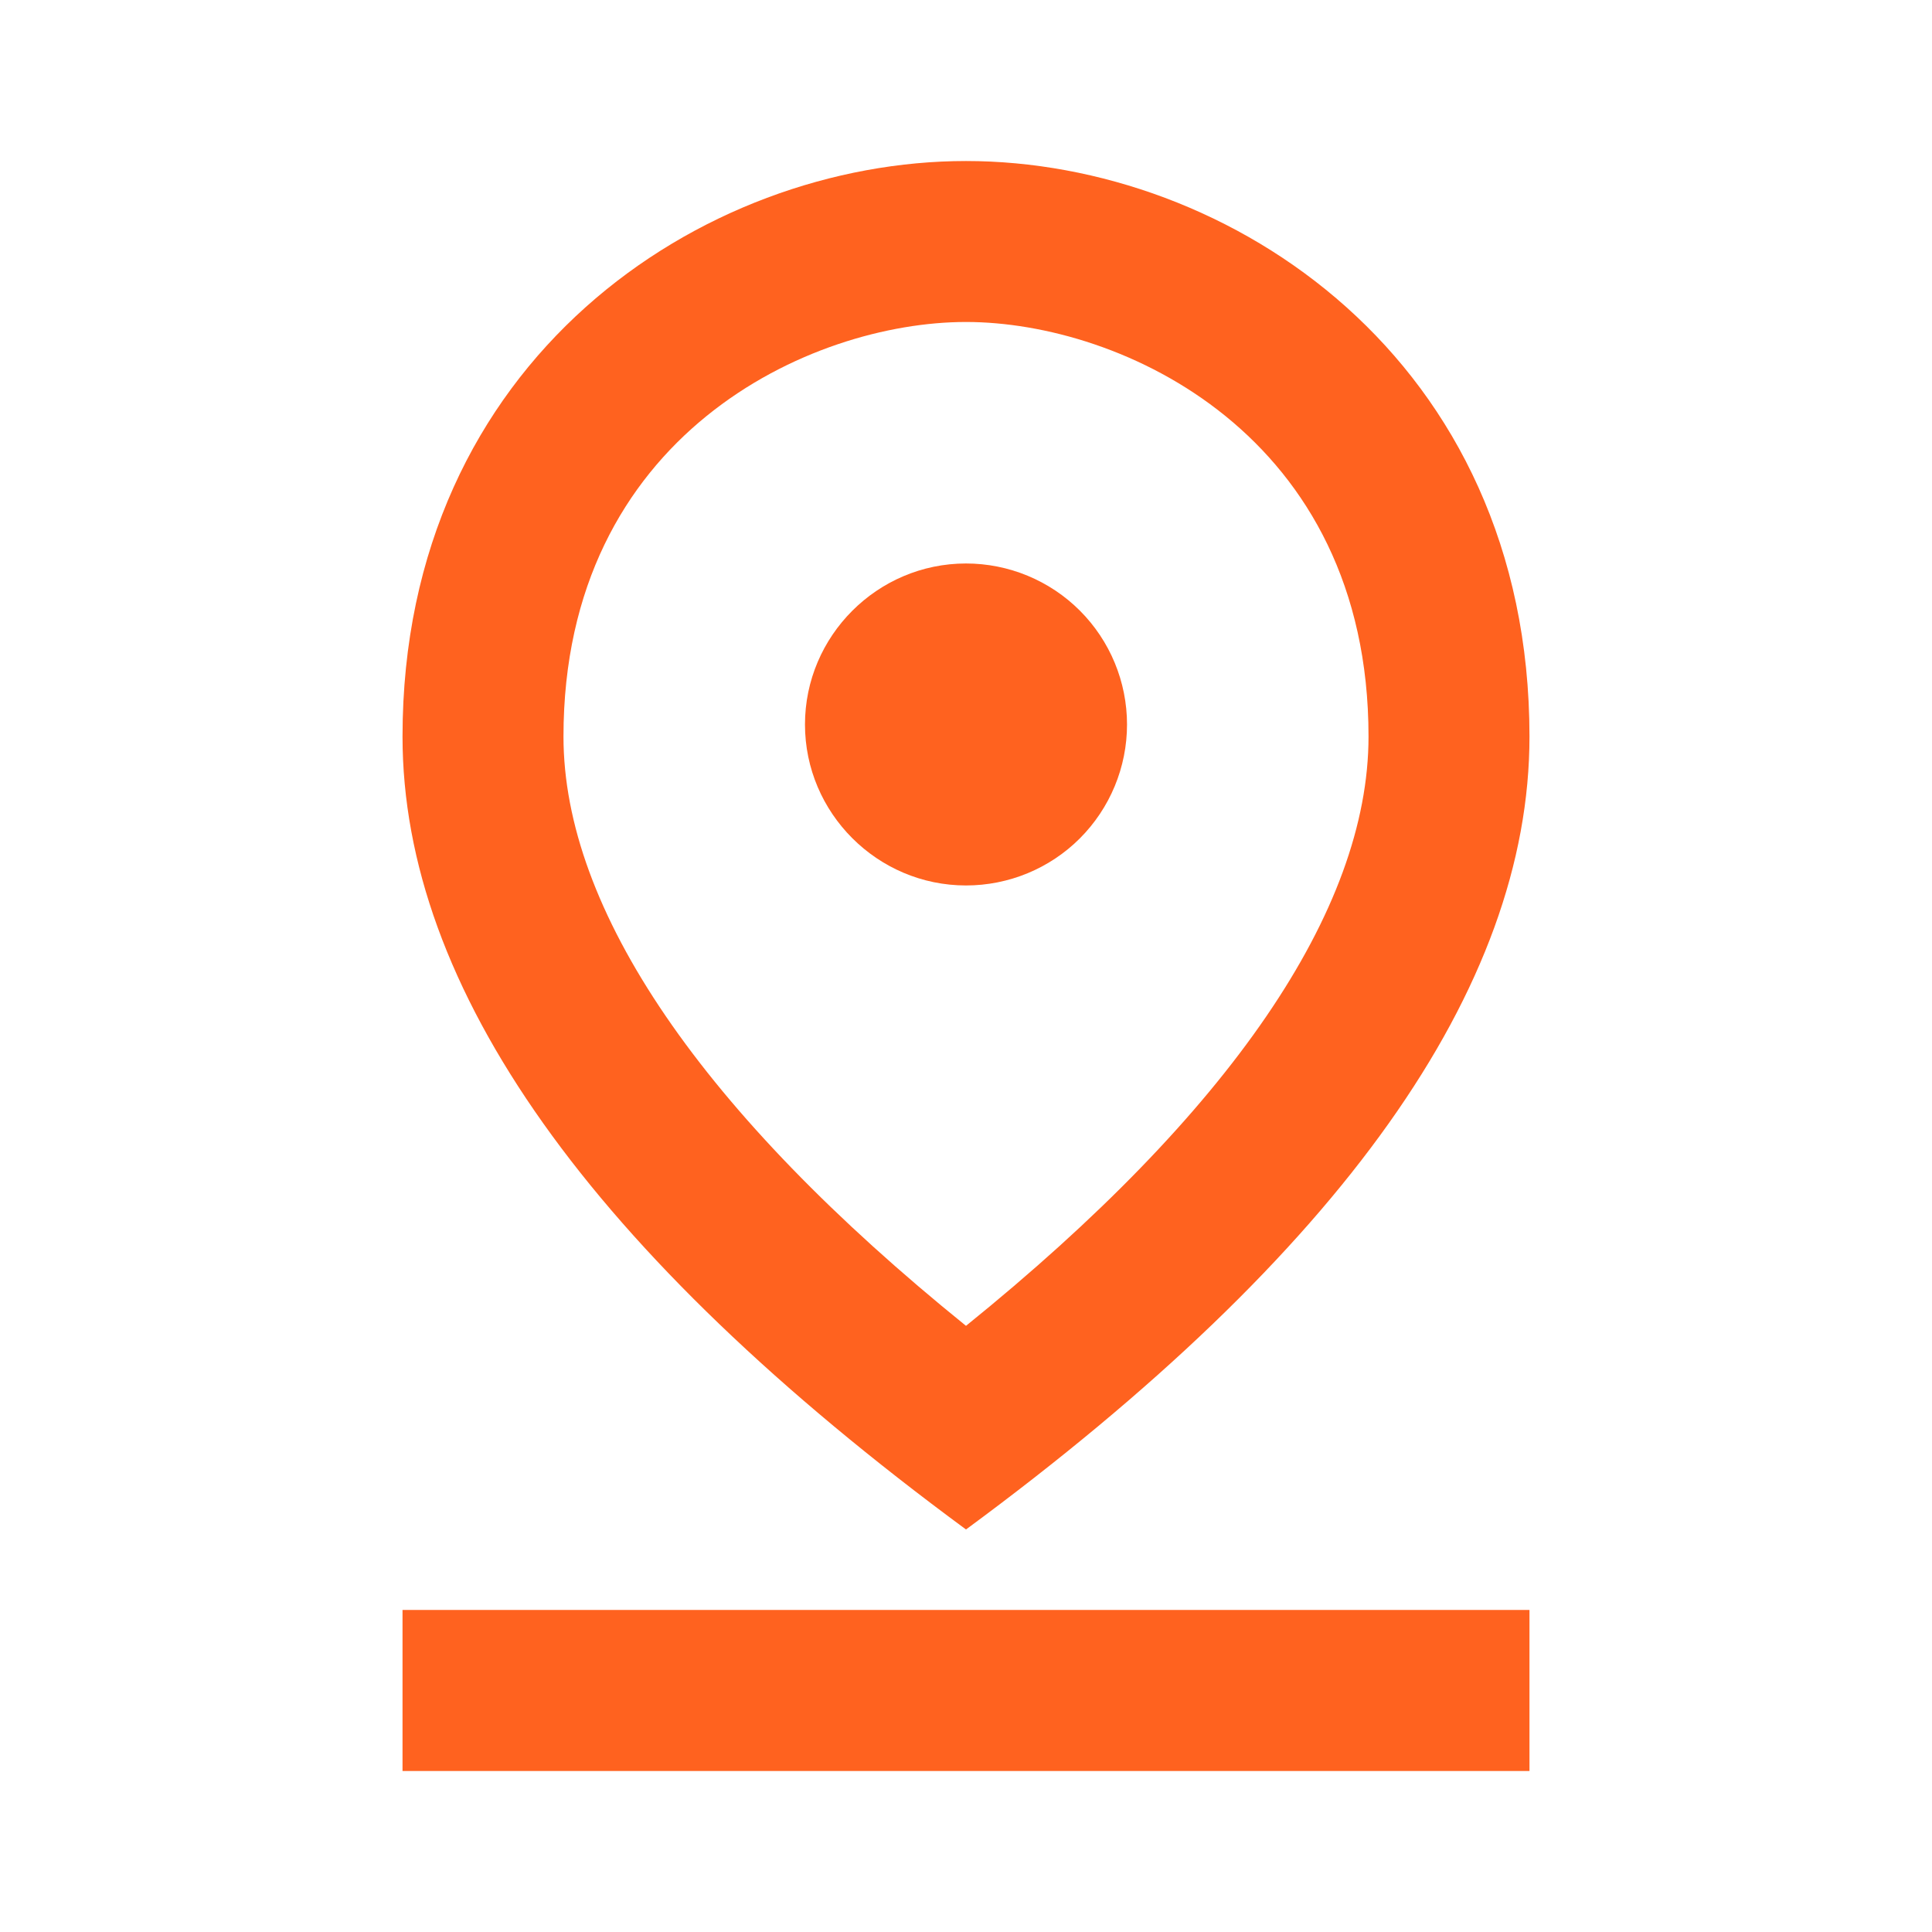 <?xml version="1.0" encoding="UTF-8"?>
<svg xmlns="http://www.w3.org/2000/svg" width="32" height="32" viewBox="0 0 32 32" fill="none">
  <path d="M16 5.333C18.573 5.333 22.667 7.2 22.667 12.2C22.667 15.08 20.373 18.427 16 21.96C11.627 18.427 9.333 15.066 9.333 12.2C9.333 7.2 13.427 5.333 16 5.333ZM16 2.667C11.64 2.667 6.667 5.947 6.667 12.2C6.667 16.36 9.773 20.747 16 25.333C22.227 20.747 25.333 16.36 25.333 12.2C25.333 5.947 20.36 2.667 16 2.667Z" fill="#FF621F"></path>
  <path d="M16 9.333C14.533 9.333 13.333 10.533 13.333 12C13.333 13.466 14.533 14.666 16 14.666C16.707 14.666 17.386 14.386 17.886 13.886C18.386 13.385 18.667 12.707 18.667 12C18.667 11.293 18.386 10.614 17.886 10.114C17.386 9.614 16.707 9.333 16 9.333ZM6.667 26.666H25.333V29.333H6.667V26.666Z" fill="#FF621F"></path>
</svg>
